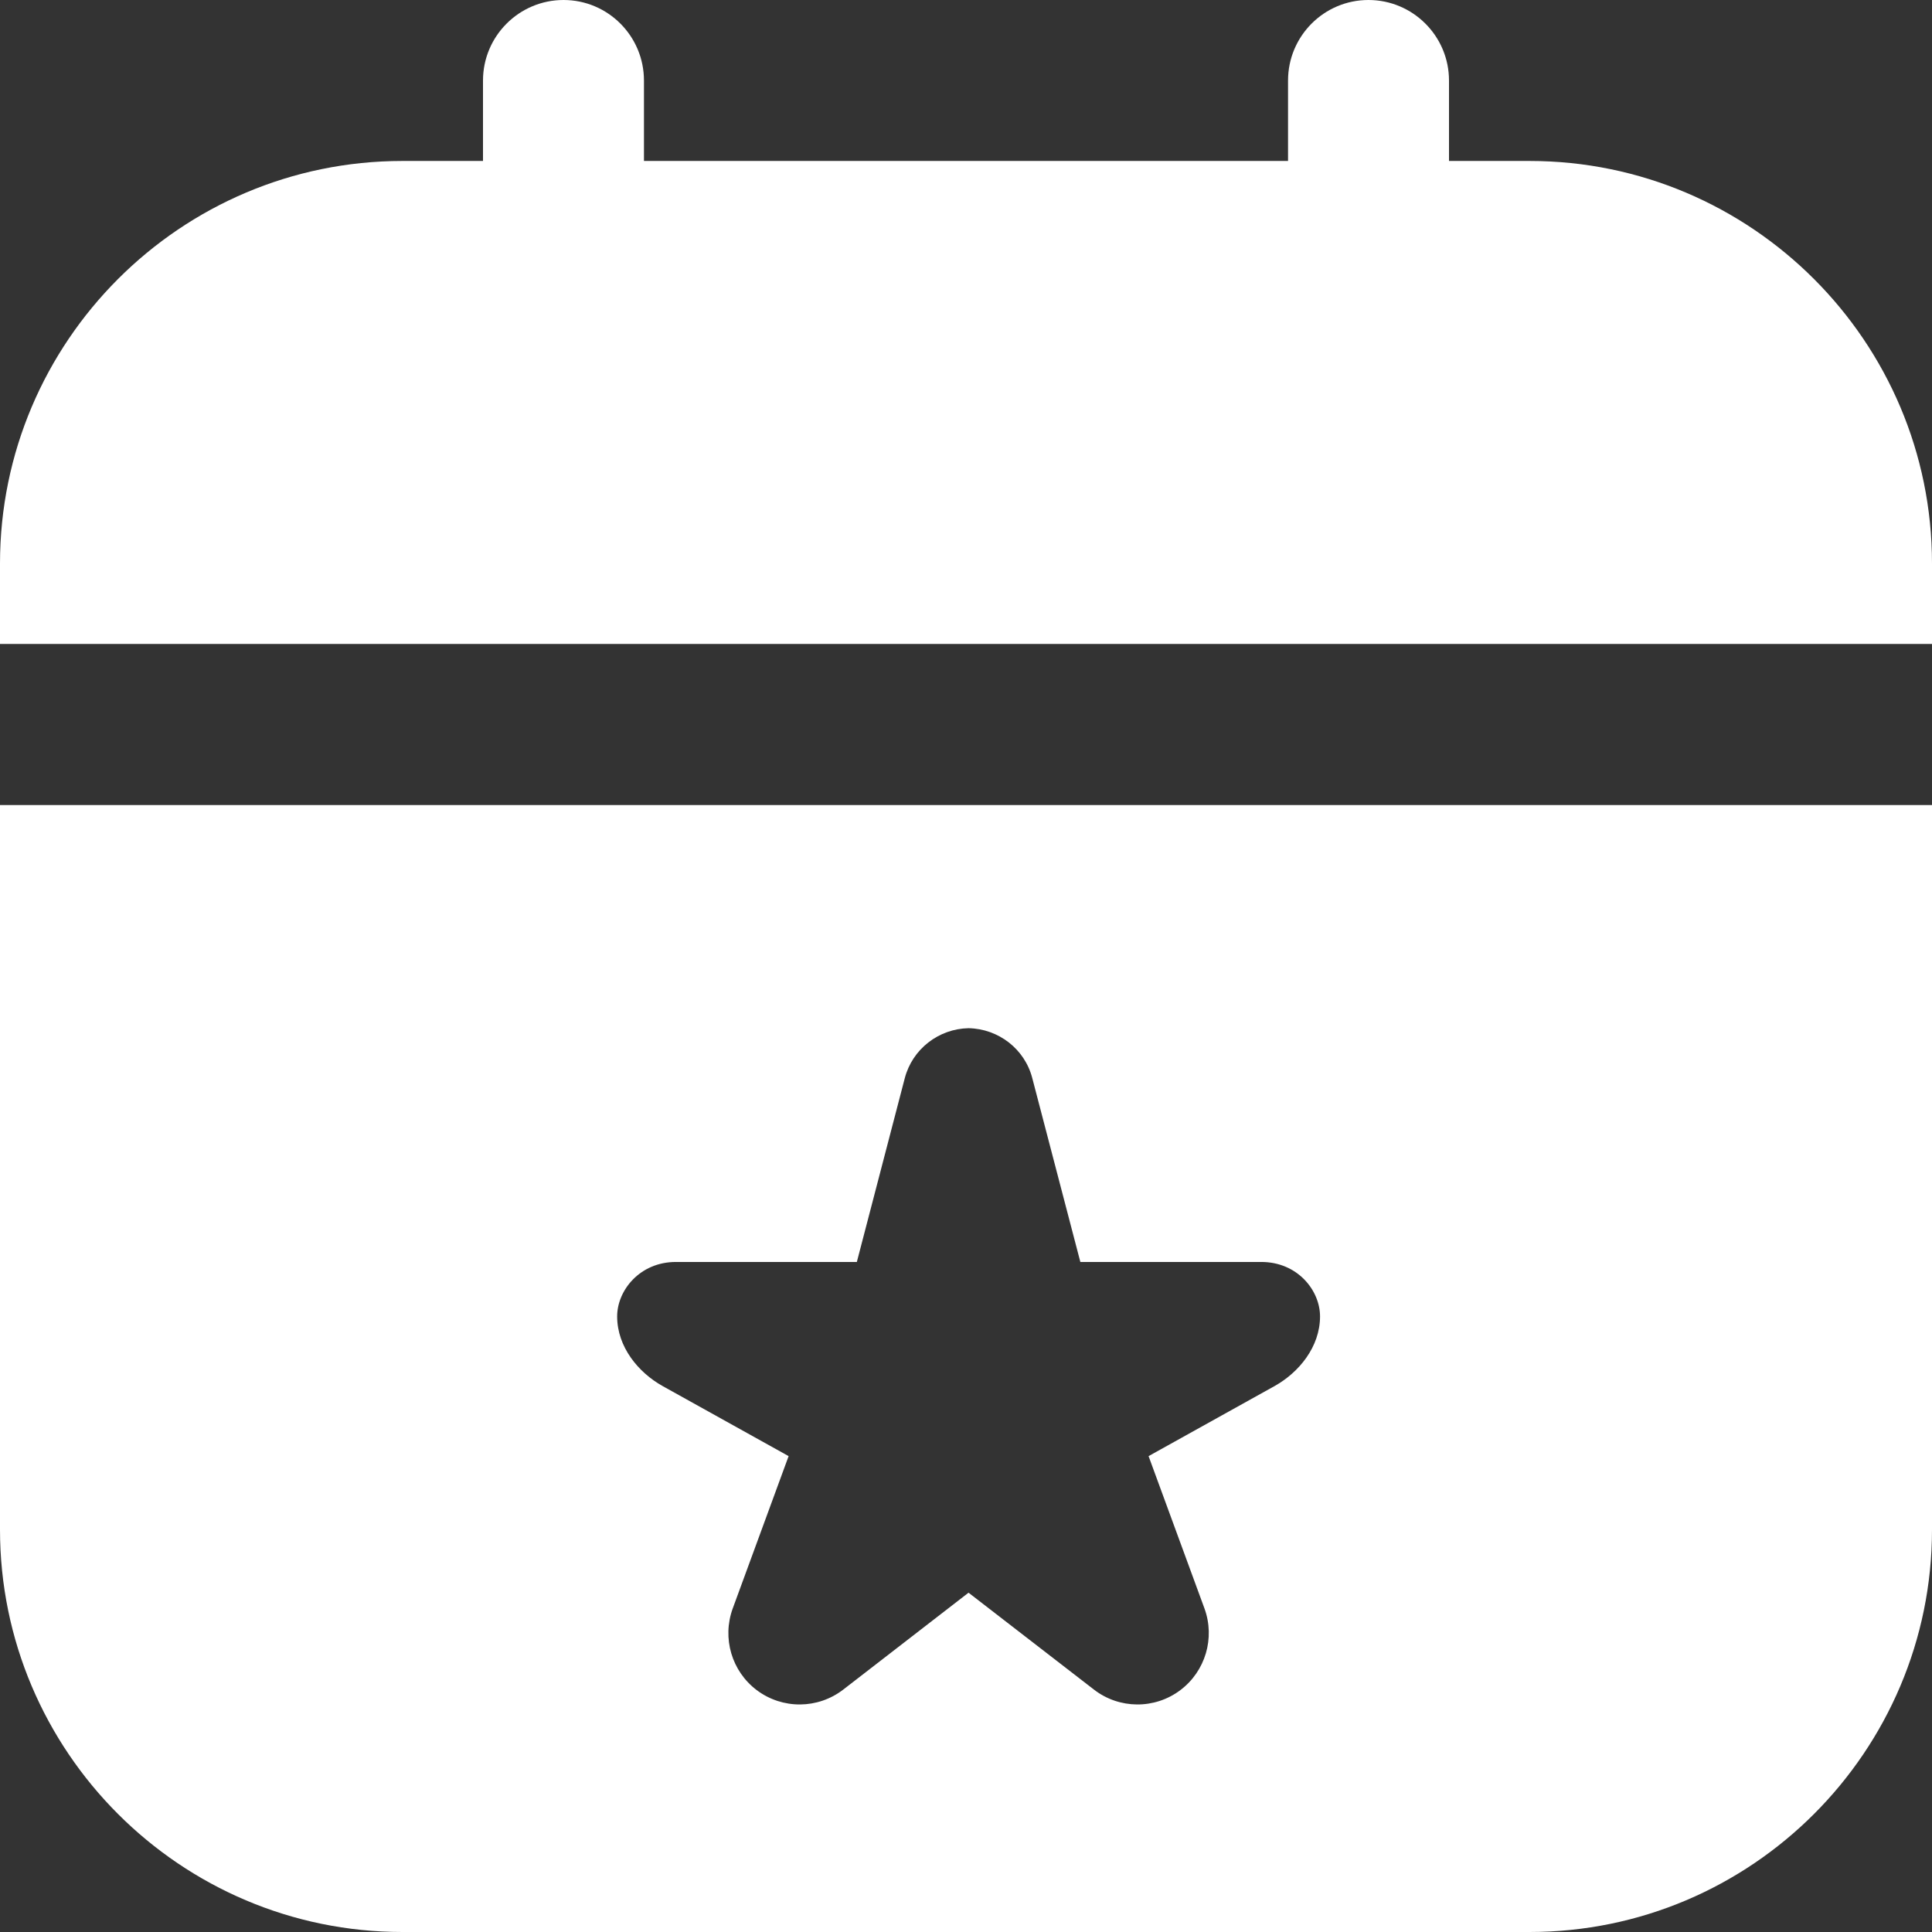 ﻿<?xml version="1.0" encoding="utf-8"?>
<svg version="1.1" xmlns:xlink="http://www.w3.org/1999/xlink" width="16px" height="16px" xmlns="http://www.w3.org/2000/svg">
  <rect width="100%" height="100%" fill="#333333" stroke="none"/>
  <g transform="matrix(1 0 0 1 -1135 -32 )">
    <path d="M 0 6.667  L 0 12.667  C 0 14.505  1.495 16  3.333 16  L 12.667 16  C 14.505 16  16 14.505  16 12.667  L 16 6.667  L 0 6.667  Z M 5.111 10.902  C 5.111 10.688  5.297 10.451  5.598 10.451  L 7.096 10.451  L 7.493 8.929  C 7.556 8.688  7.773 8.52  8.021 8.515  C 8.27 8.52  8.487 8.688  8.549 8.929  L 8.947 10.451  L 10.445 10.451  C 10.746 10.451  10.932 10.687  10.932 10.902  C 10.932 11.155  10.756 11.367  10.555 11.479  L 9.512 12.059  L 9.975 13.321  C 10.064 13.566  9.983 13.84  9.775 13.997  C 9.563 14.157  9.269 14.155  9.059 13.992  L 8.021 13.19  L 6.984 13.992  C 6.773 14.155  6.48 14.157  6.267 13.997  C 6.059 13.84  5.979 13.566  6.068 13.321  L 6.531 12.059  L 5.488 11.479  C 5.287 11.367  5.111 11.155  5.111 10.902  Z M 12.667 1.333  C 14.505 1.333  16 2.829  16 4.667  L 16 5.333  L 0 5.333  L 0 4.667  C 0 2.829  1.495 1.333  3.333 1.333  L 4 1.333  L 4 0.667  C 4 0.299  4.299 0  4.667 0  C 5.035 0  5.333 0.299  5.333 0.667  L 5.333 1.333  L 10.667 1.333  L 10.667 0.667  C 10.667 0.299  10.965 0  11.333 0  C 11.701 0  12 0.299  12 0.667  L 12 1.333  L 12.667 1.333  Z " fill-rule="nonzero" fill="#ffffff" stroke="none" transform="matrix(1 0 0 1 1135 32 )" />
  </g>
</svg>